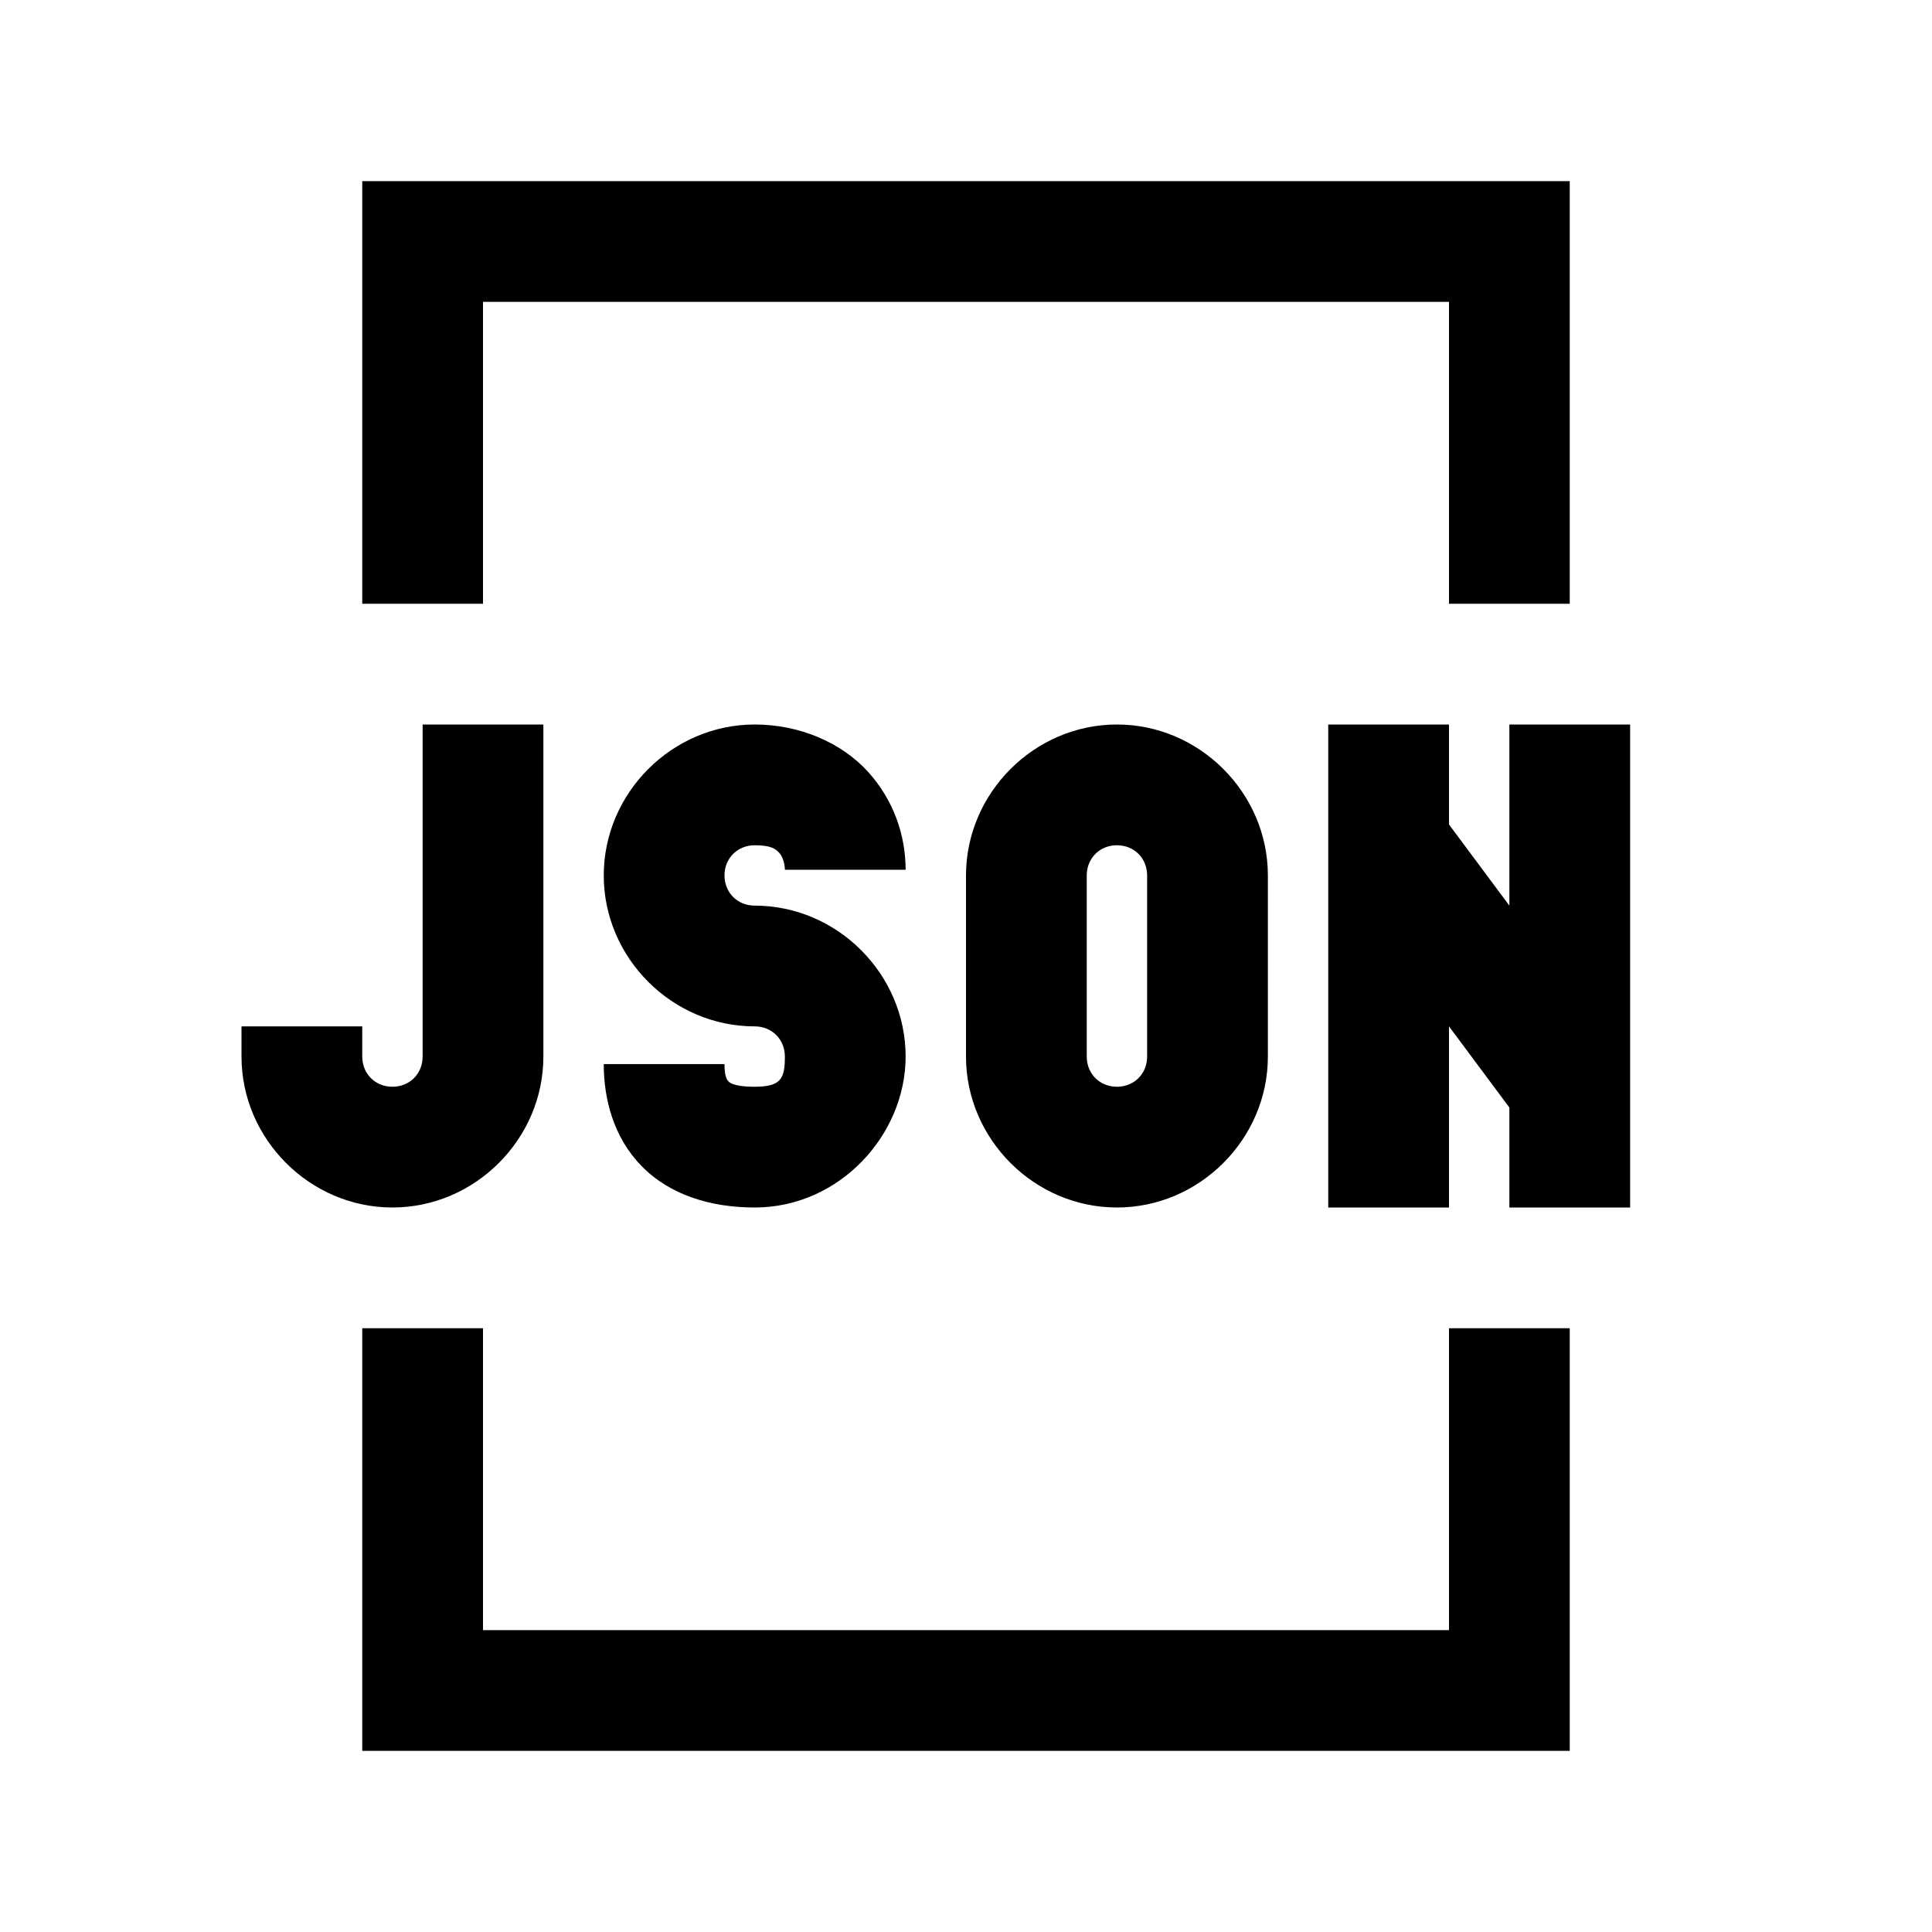 <svg xmlns="http://www.w3.org/2000/svg" viewBox="0 0 32 32"><path d="M 6 3 L 6 10 L 8 10 L 8 5 L 24 5 L 24 10 L 26 10 L 26 3 Z M 7 12 L 7 17.5 C 7 17.785 6.785 18 6.5 18 C 6.215 18 6 17.785 6 17.5 L 6 17 L 4 17 L 4 17.5 C 4 18.867 5.133 20 6.5 20 C 7.867 20 9 18.867 9 17.5 L 9 12 Z M 12.5 12 C 11.133 12 10 13.133 10 14.5 C 10 15.867 11.133 17 12.5 17 C 12.785 17 13 17.215 13 17.5 C 13 17.863 12.938 18 12.5 18 C 12.121 18 12.066 17.914 12.062 17.906 C 12.059 17.898 12 17.867 12 17.625 L 10 17.625 C 10 18.191 10.156 18.832 10.625 19.312 C 11.094 19.793 11.773 20 12.5 20 C 13.91 20 15 18.793 15 17.5 C 15 16.133 13.867 15 12.5 15 C 12.215 15 12 14.785 12 14.5 C 12 14.215 12.215 14 12.5 14 C 12.77 14 12.844 14.059 12.906 14.125 C 12.969 14.191 13 14.32 13 14.406 L 15 14.406 C 15 13.84 14.805 13.254 14.375 12.781 C 13.945 12.309 13.258 12 12.5 12 Z M 18.5 12 C 17.133 12 16 13.133 16 14.5 L 16 17.5 C 16 18.867 17.133 20 18.5 20 C 19.867 20 21 18.867 21 17.5 L 21 14.5 C 21 13.133 19.867 12 18.5 12 Z M 22 12 L 22 20 L 24 20 L 24 17 L 25 18.344 L 25 20 L 27 20 L 27 12 L 25 12 L 25 15 L 24 13.656 L 24 12 Z M 18.5 14 C 18.785 14 19 14.215 19 14.5 L 19 17.5 C 19 17.785 18.785 18 18.5 18 C 18.215 18 18 17.785 18 17.5 L 18 14.5 C 18 14.215 18.215 14 18.5 14 Z M 6 22 L 6 29 L 26 29 L 26 22 L 24 22 L 24 27 L 8 27 L 8 22 Z"/></svg>